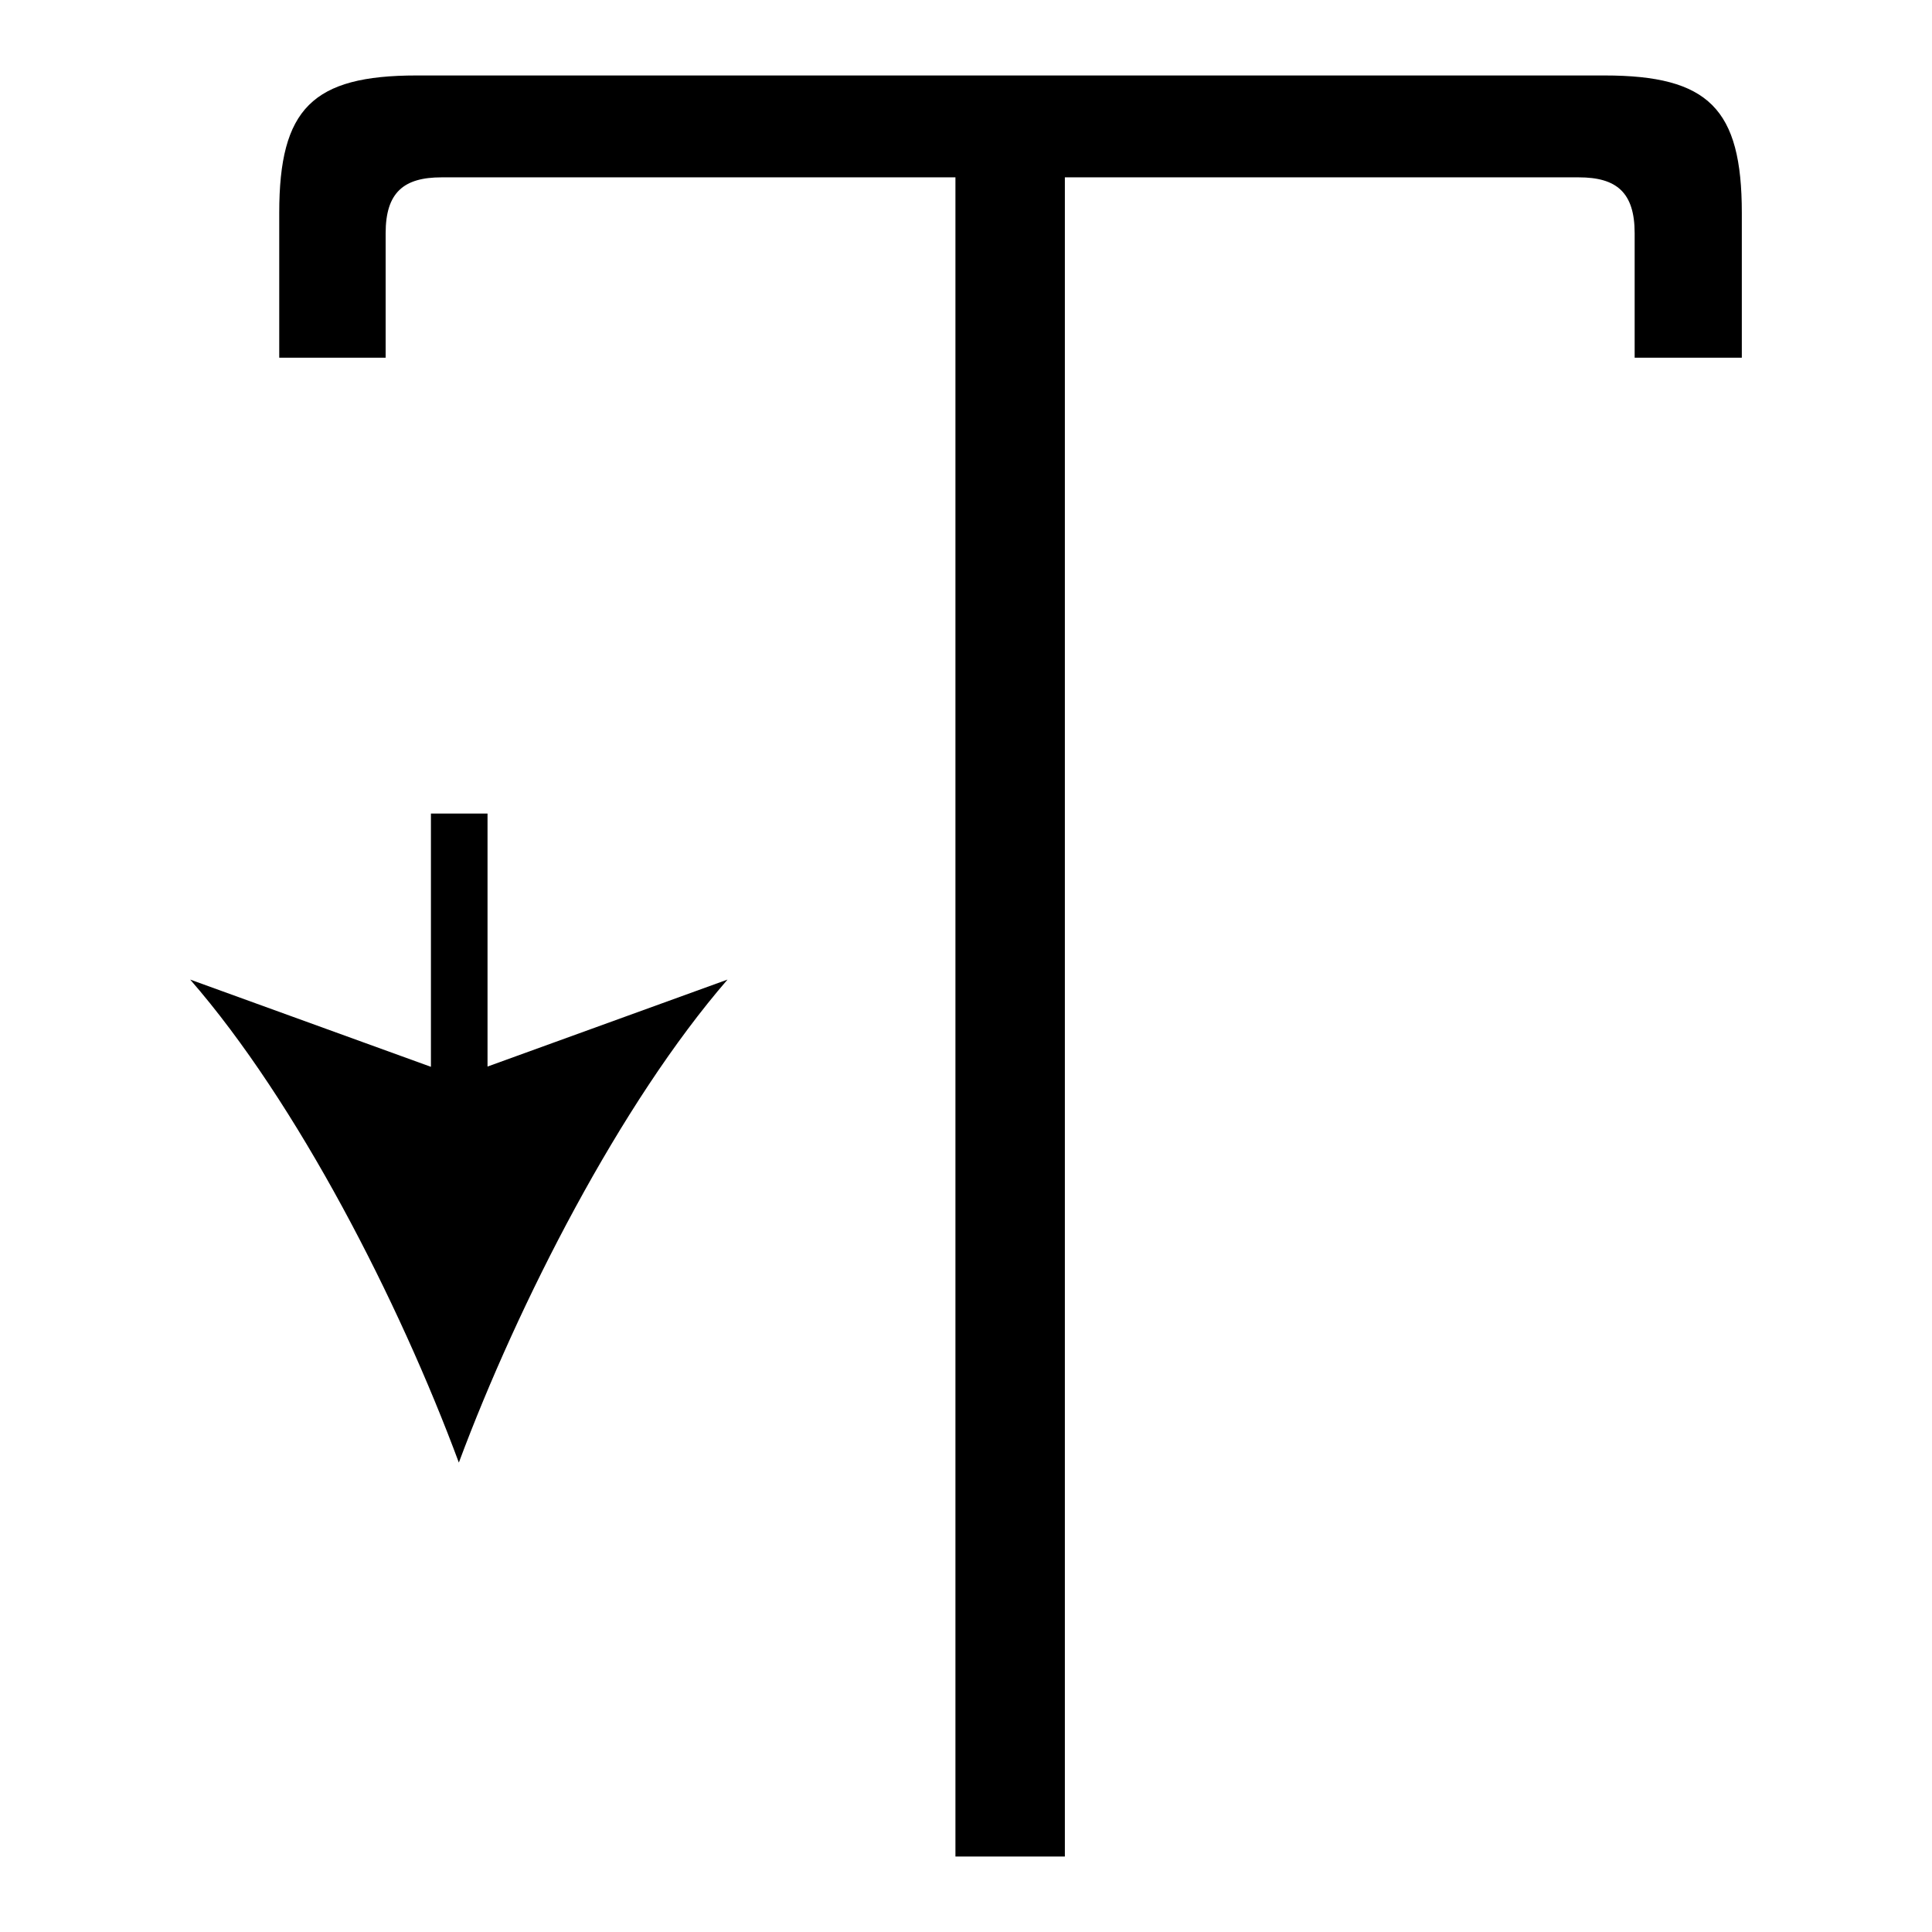 <?xml version="1.0" encoding="utf-8"?>
<!-- Svg Vector Icons : http://www.onlinewebfonts.com/icon -->
<!DOCTYPE svg PUBLIC "-//W3C//DTD SVG 1.1//EN" "http://www.w3.org/Graphics/SVG/1.1/DTD/svg11.dtd">
<svg version="1.1" xmlns="http://www.w3.org/2000/svg" xmlns:xlink="http://www.w3.org/1999/xlink" x="0px" y="0px" viewBox="0 0 256 256" enable-background="new 0 0 256 256" xml:space="preserve">
<g> <path fill="#000000" d="M126.6,23.5H58.5c-5,0-7.4,2-7.4,7.4v16.5H37V28.2C37,14.4,41.4,10,55.2,10h157.4 c13.8,0,18.2,4.4,18.2,18.2v19.2h-14.2V30.9c0-5.4-2.4-7.4-7.4-7.4h-68.1V246h-14.5V23.5z M60.8,107.8v86.1 M57.1,107.8h7.5v40.9 h-7.5V107.8z M60.8,193.8c-7.9-21.3-21.4-47.7-35.6-64l35.6,12.9l35.6-12.9C82.2,146.2,68.7,172.6,60.8,193.8z"/></g>
</svg>